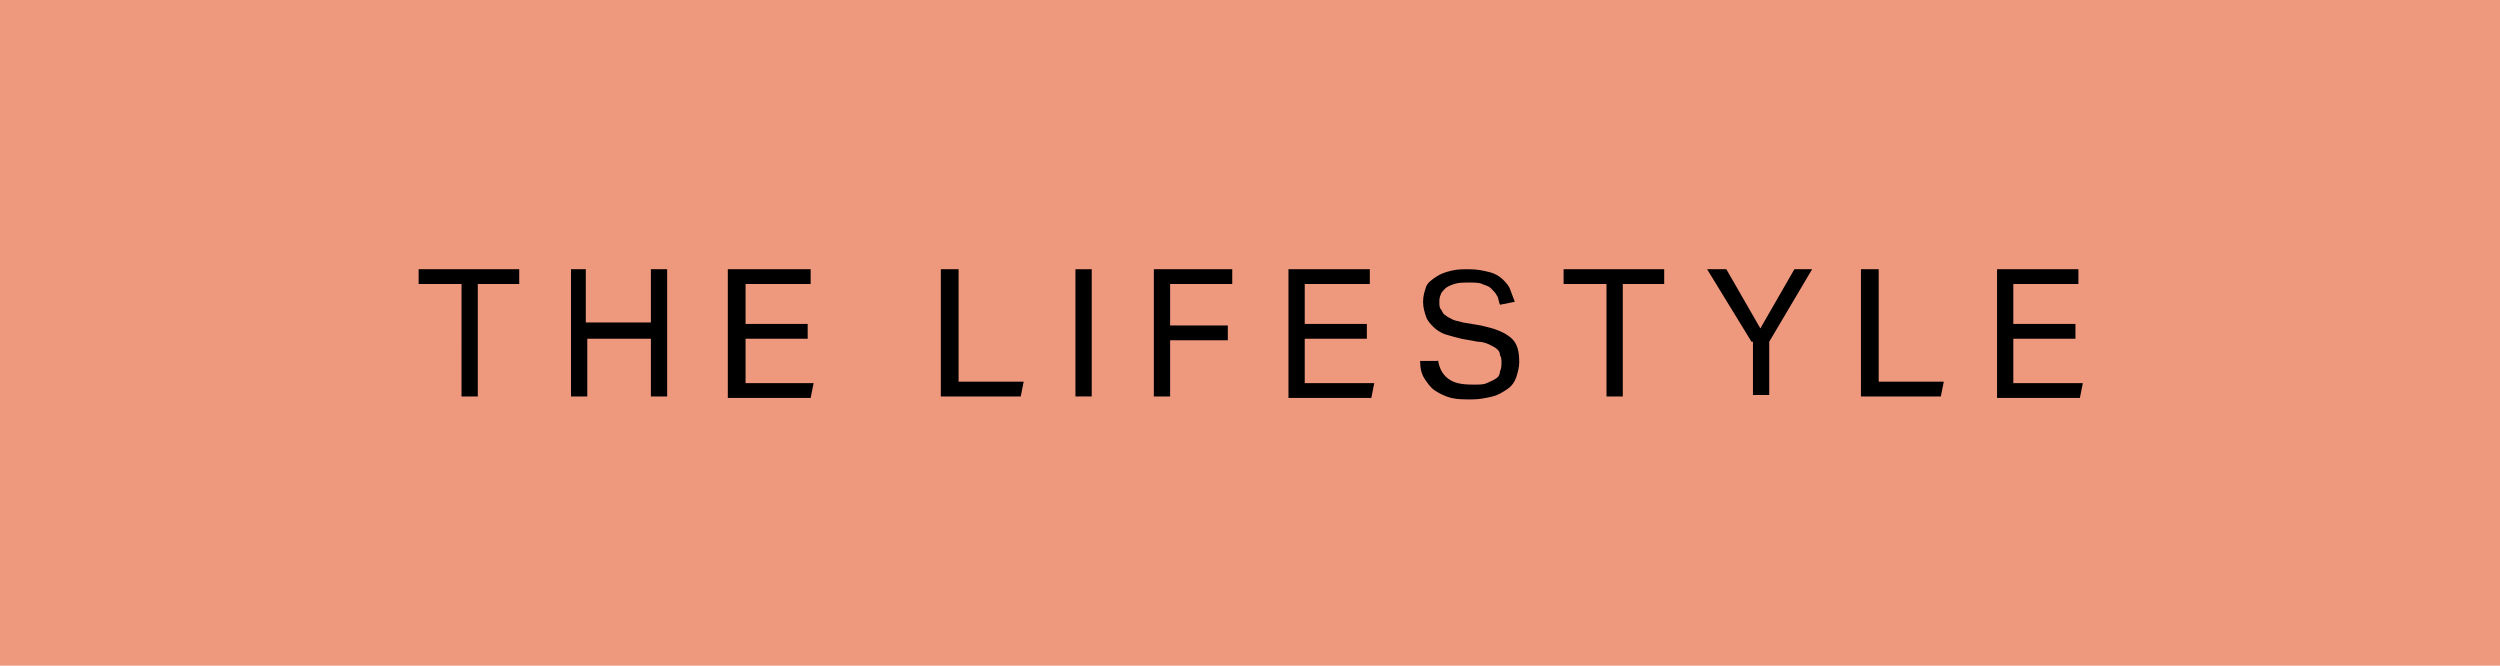 <?xml version="1.0" encoding="utf-8"?>
<!-- Generator: Adobe Illustrator 25.2.1, SVG Export Plug-In . SVG Version: 6.00 Build 0)  -->
<svg version="1.1" id="Layer_1" xmlns="http://www.w3.org/2000/svg" xmlns:xlink="http://www.w3.org/1999/xlink" x="0px" y="0px"
	 viewBox="0 0 169 45" style="enable-background:new 0 0 169 45;" xml:space="preserve">
<style type="text/css">
	.st0{fill-rule:evenodd;clip-rule:evenodd;fill:#EE987E;}
	.st1{enable-background:new    ;}
</style>
<rect id="Rectangle" class="st0" width="169" height="45"/>
<g class="st1">
	<path d="M31.1,19.2h-2.8v-1h6.8v1h-2.8v7.6h-1.1V19.2z"/>
	<path d="M38.5,18.2h1.1v3.6H44v-3.6h1.1v8.6H44v-3.9h-4.3v3.9h-1.1V18.2z"/>
	<path d="M49.3,18.2h5.5v1h-4.4v2.7h4.2v1h-4.2v3H55l-0.2,1h-5.6V18.2z"/>
	<path d="M63.7,18.2h1.1v7.6h4.4l-0.2,1h-5.4V18.2z"/>
	<path d="M72.7,18.2h1.1v8.6h-1.1V18.2z"/>
	<path d="M78,18.2h5.3v1h-4.2V22h3.9v1h-3.9v3.8H78V18.2z"/>
	<path d="M87.1,18.2h5.5v1h-4.4v2.7h4.2v1h-4.2v3h4.7l-0.2,1h-5.6V18.2z"/>
	<path d="M97.2,24.3c0.1,0.6,0.3,1,0.7,1.3c0.4,0.3,0.9,0.4,1.7,0.4c0.4,0,0.7,0,0.9-0.1s0.5-0.2,0.6-0.3c0.2-0.1,0.3-0.3,0.3-0.5
		c0.1-0.2,0.1-0.4,0.1-0.6c0-0.2,0-0.3-0.1-0.5c0-0.2-0.1-0.3-0.2-0.4c-0.1-0.1-0.3-0.2-0.5-0.3c-0.2-0.1-0.5-0.2-0.8-0.2l-1.1-0.2
		c-0.4-0.1-0.8-0.2-1.1-0.3s-0.6-0.3-0.8-0.5c-0.2-0.2-0.4-0.4-0.5-0.7c-0.1-0.3-0.2-0.6-0.2-1c0-0.4,0.1-0.7,0.2-1s0.4-0.5,0.7-0.7
		c0.3-0.2,0.6-0.3,1-0.4c0.4-0.1,0.8-0.1,1.2-0.1c0.6,0,1,0.1,1.4,0.2s0.7,0.3,0.9,0.5s0.4,0.4,0.5,0.7c0.1,0.3,0.2,0.5,0.3,0.8
		l-1,0.2c-0.1-0.2-0.1-0.5-0.2-0.6c-0.1-0.2-0.2-0.3-0.4-0.5s-0.4-0.2-0.6-0.3s-0.5-0.1-0.9-0.1c-0.4,0-0.7,0-1,0.1
		c-0.3,0.1-0.5,0.2-0.6,0.3s-0.3,0.3-0.3,0.4c-0.1,0.2-0.1,0.4-0.1,0.5c0,0.2,0,0.4,0.1,0.5s0.1,0.3,0.3,0.4
		c0.1,0.1,0.3,0.2,0.5,0.3s0.4,0.1,0.7,0.2l1.2,0.2c0.9,0.2,1.5,0.4,2,0.8s0.6,1,0.6,1.7c0,0.3-0.1,0.7-0.2,1s-0.3,0.6-0.6,0.8
		s-0.6,0.4-1,0.5c-0.4,0.1-0.9,0.2-1.4,0.2c-0.5,0-1,0-1.4-0.1c-0.4-0.1-0.8-0.3-1.1-0.5c-0.3-0.2-0.5-0.5-0.7-0.8s-0.3-0.7-0.3-1.2
		H97.2z"/>
	<path d="M108.5,19.2h-2.8v-1h6.8v1h-2.8v7.6h-1.1V19.2z"/>
	<path d="M118.4,23.1l-3-4.9h1.3l2.3,4l2.3-4h1.2l-2.9,4.9v3.6h-1.1V23.1z"/>
	<path d="M125.9,18.2h1.1v7.6h4.4l-0.2,1h-5.4V18.2z"/>
	<path d="M135,18.2h5.5v1h-4.4v2.7h4.2v1h-4.2v3h4.7l-0.2,1H135V18.2z"/>
</g>
</svg>
